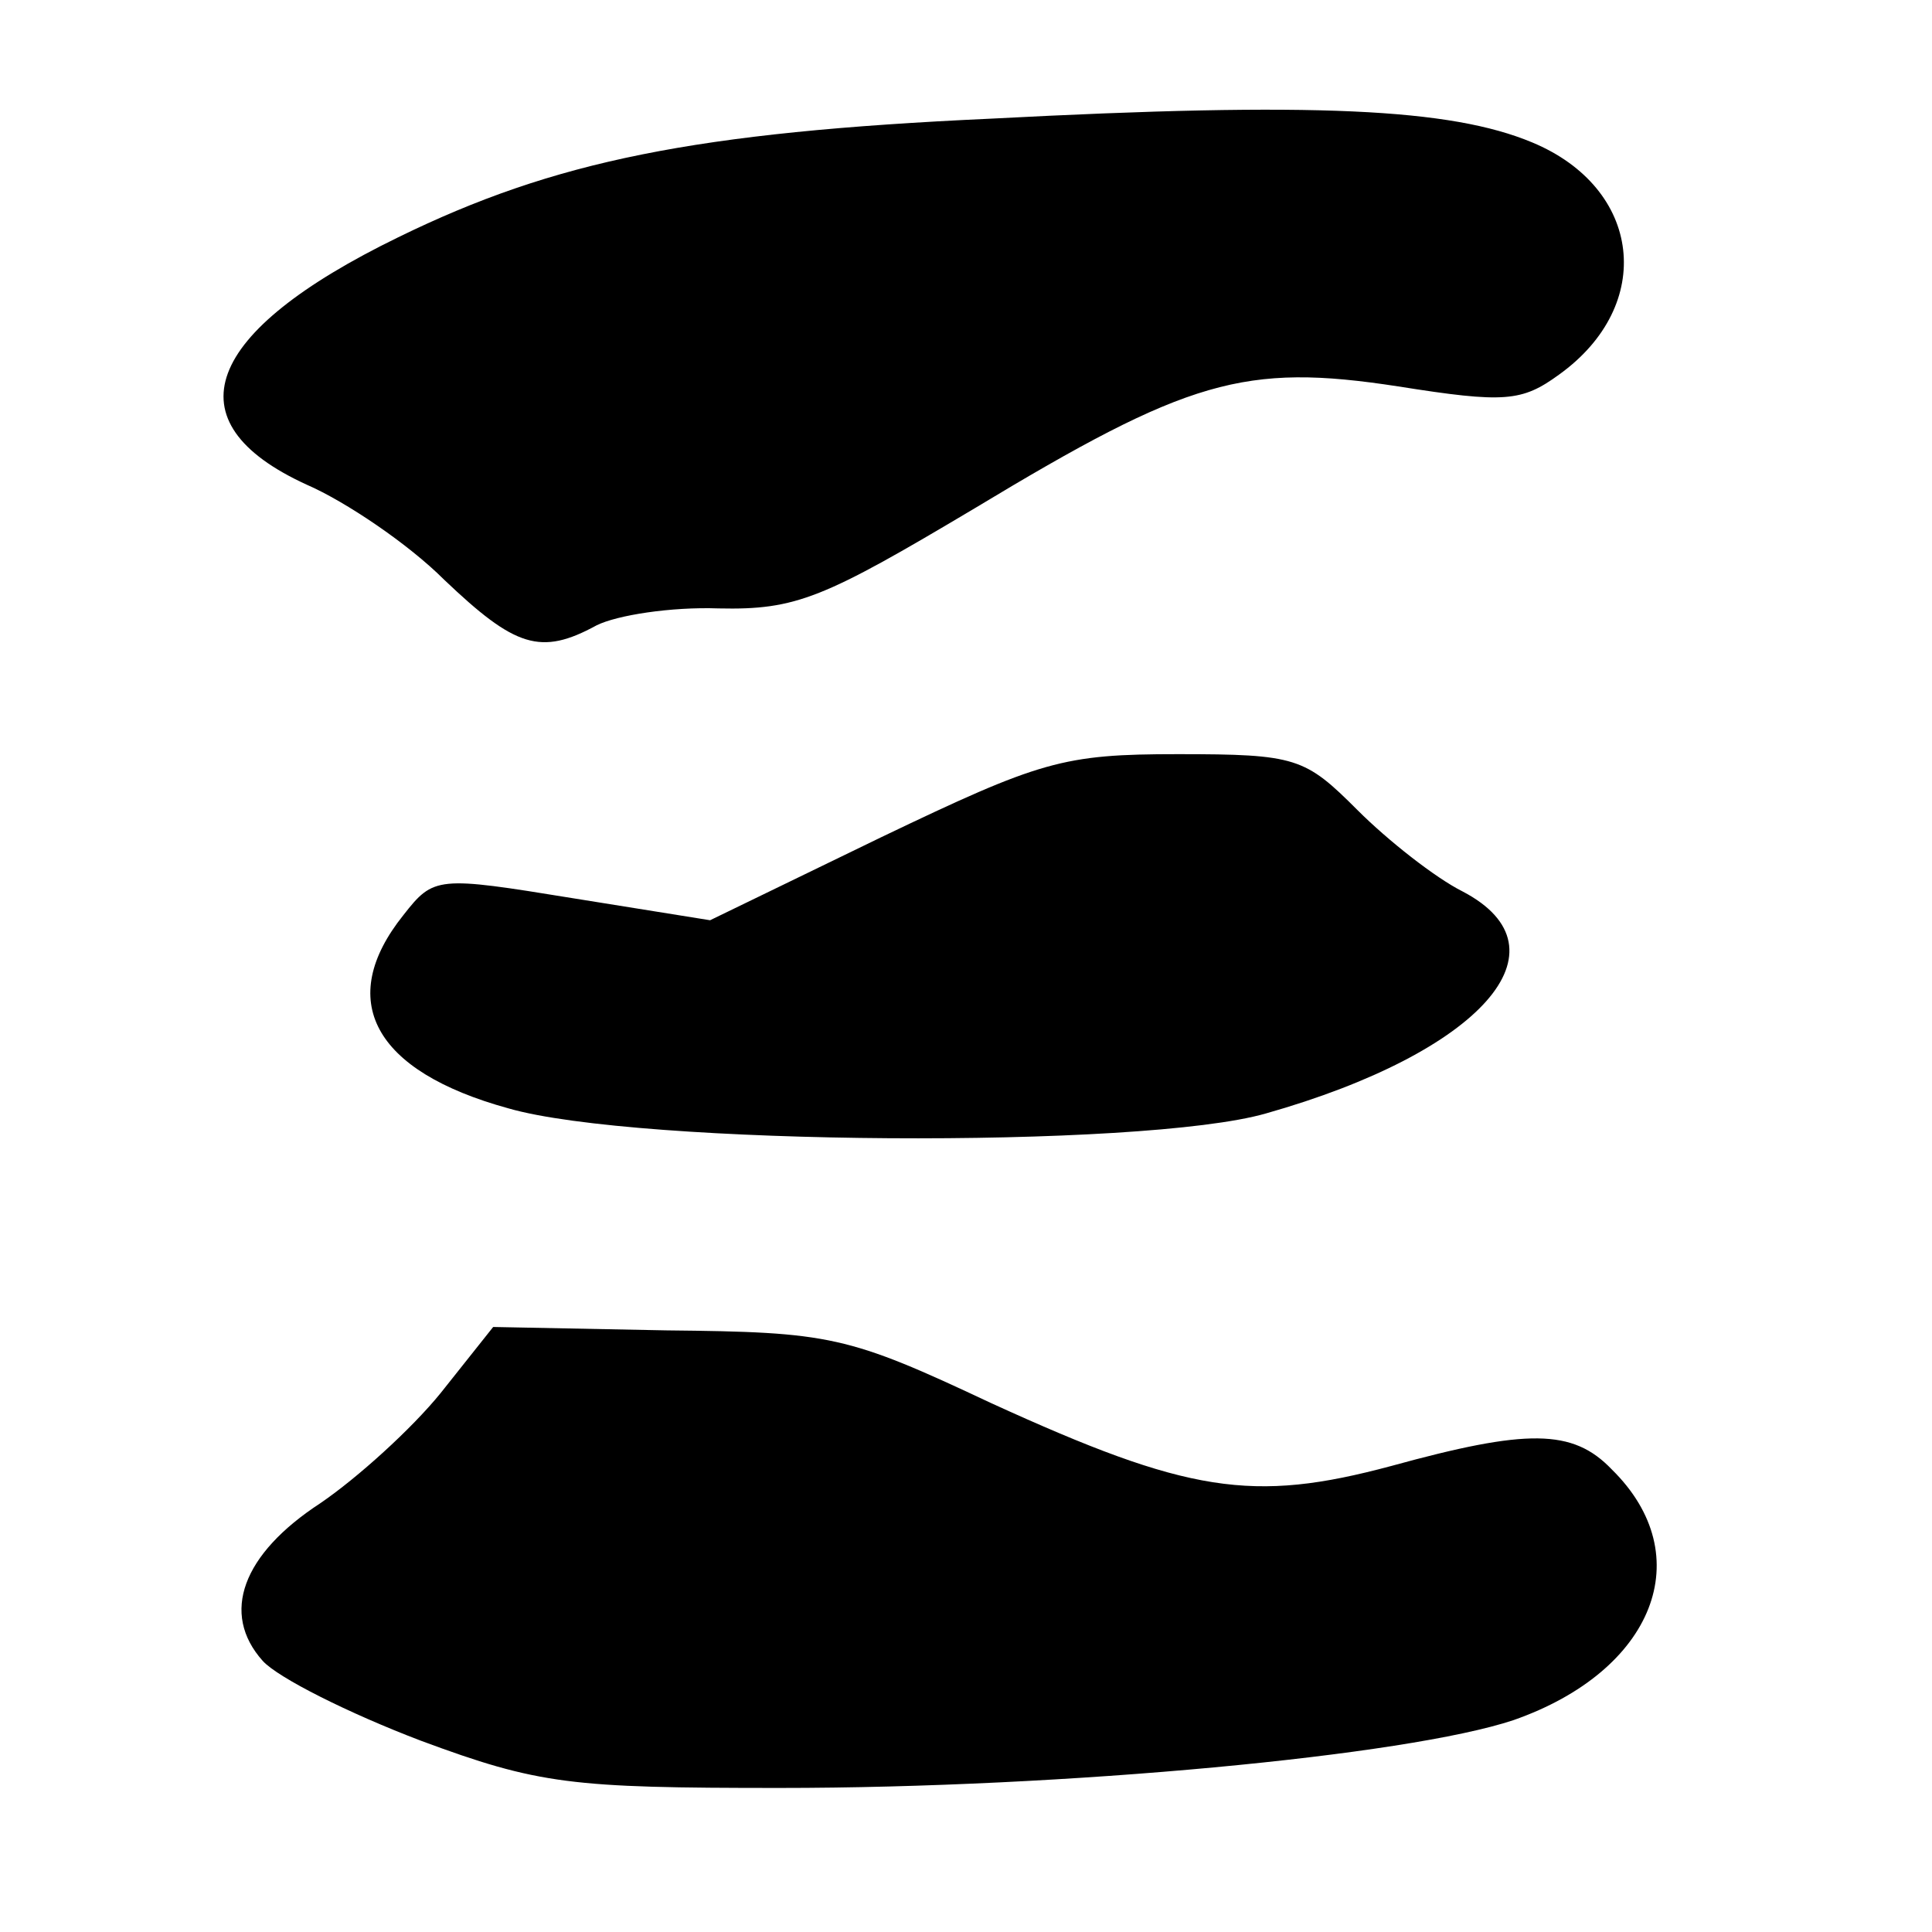 <?xml version="1.0" standalone="no"?>
<!DOCTYPE svg PUBLIC "-//W3C//DTD SVG 20010904//EN"
 "http://www.w3.org/TR/2001/REC-SVG-20010904/DTD/svg10.dtd">
<svg version="1.0" xmlns="http://www.w3.org/2000/svg"
 width="114pt" height="114pt" viewBox="0 0 114 114"
 preserveAspectRatio="xMidYMid meet">
<g transform="translate(0,114) scale(0.1,-0.1)"
fill="#000000" stroke="none">
<path d="M585 1070 c-175 -8 -258 -25 -350 -70 -115 -56 -135 -109 -54 -146
23 -10 60 -35 81 -56 42 -40 57 -45 90 -27 12 6 44 11 72 10 46 -1 62 6 151
59 126 76 159 86 250 72 63 -10 73 -9 95 7 57 41 49 110 -16 137 -48 20 -128
24 -319 14z"/>
<path d="M520 646 l-101 -49 -81 13 c-80 13 -82 13 -100 -10 -40 -50 -18 -92
62 -114 76 -22 374 -24 447 -3 127 36 181 97 116 131 -16 8 -44 30 -62 48 -31
31 -36 33 -106 33 -68 0 -81 -4 -175 -49z"/>
<path d="M260 318 c-17 -21 -49 -50 -71 -65 -46 -30 -59 -65 -34 -93 9 -10 51
-31 93 -47 70 -26 89 -28 212 -28 169 0 370 19 433 40 83 29 110 97 58 148
-23 24 -50 24 -130 2 -82 -22 -120 -16 -236 37 -85 40 -95 42 -192 43 l-102 2
-31 -39z"/>
</g>
</svg>
